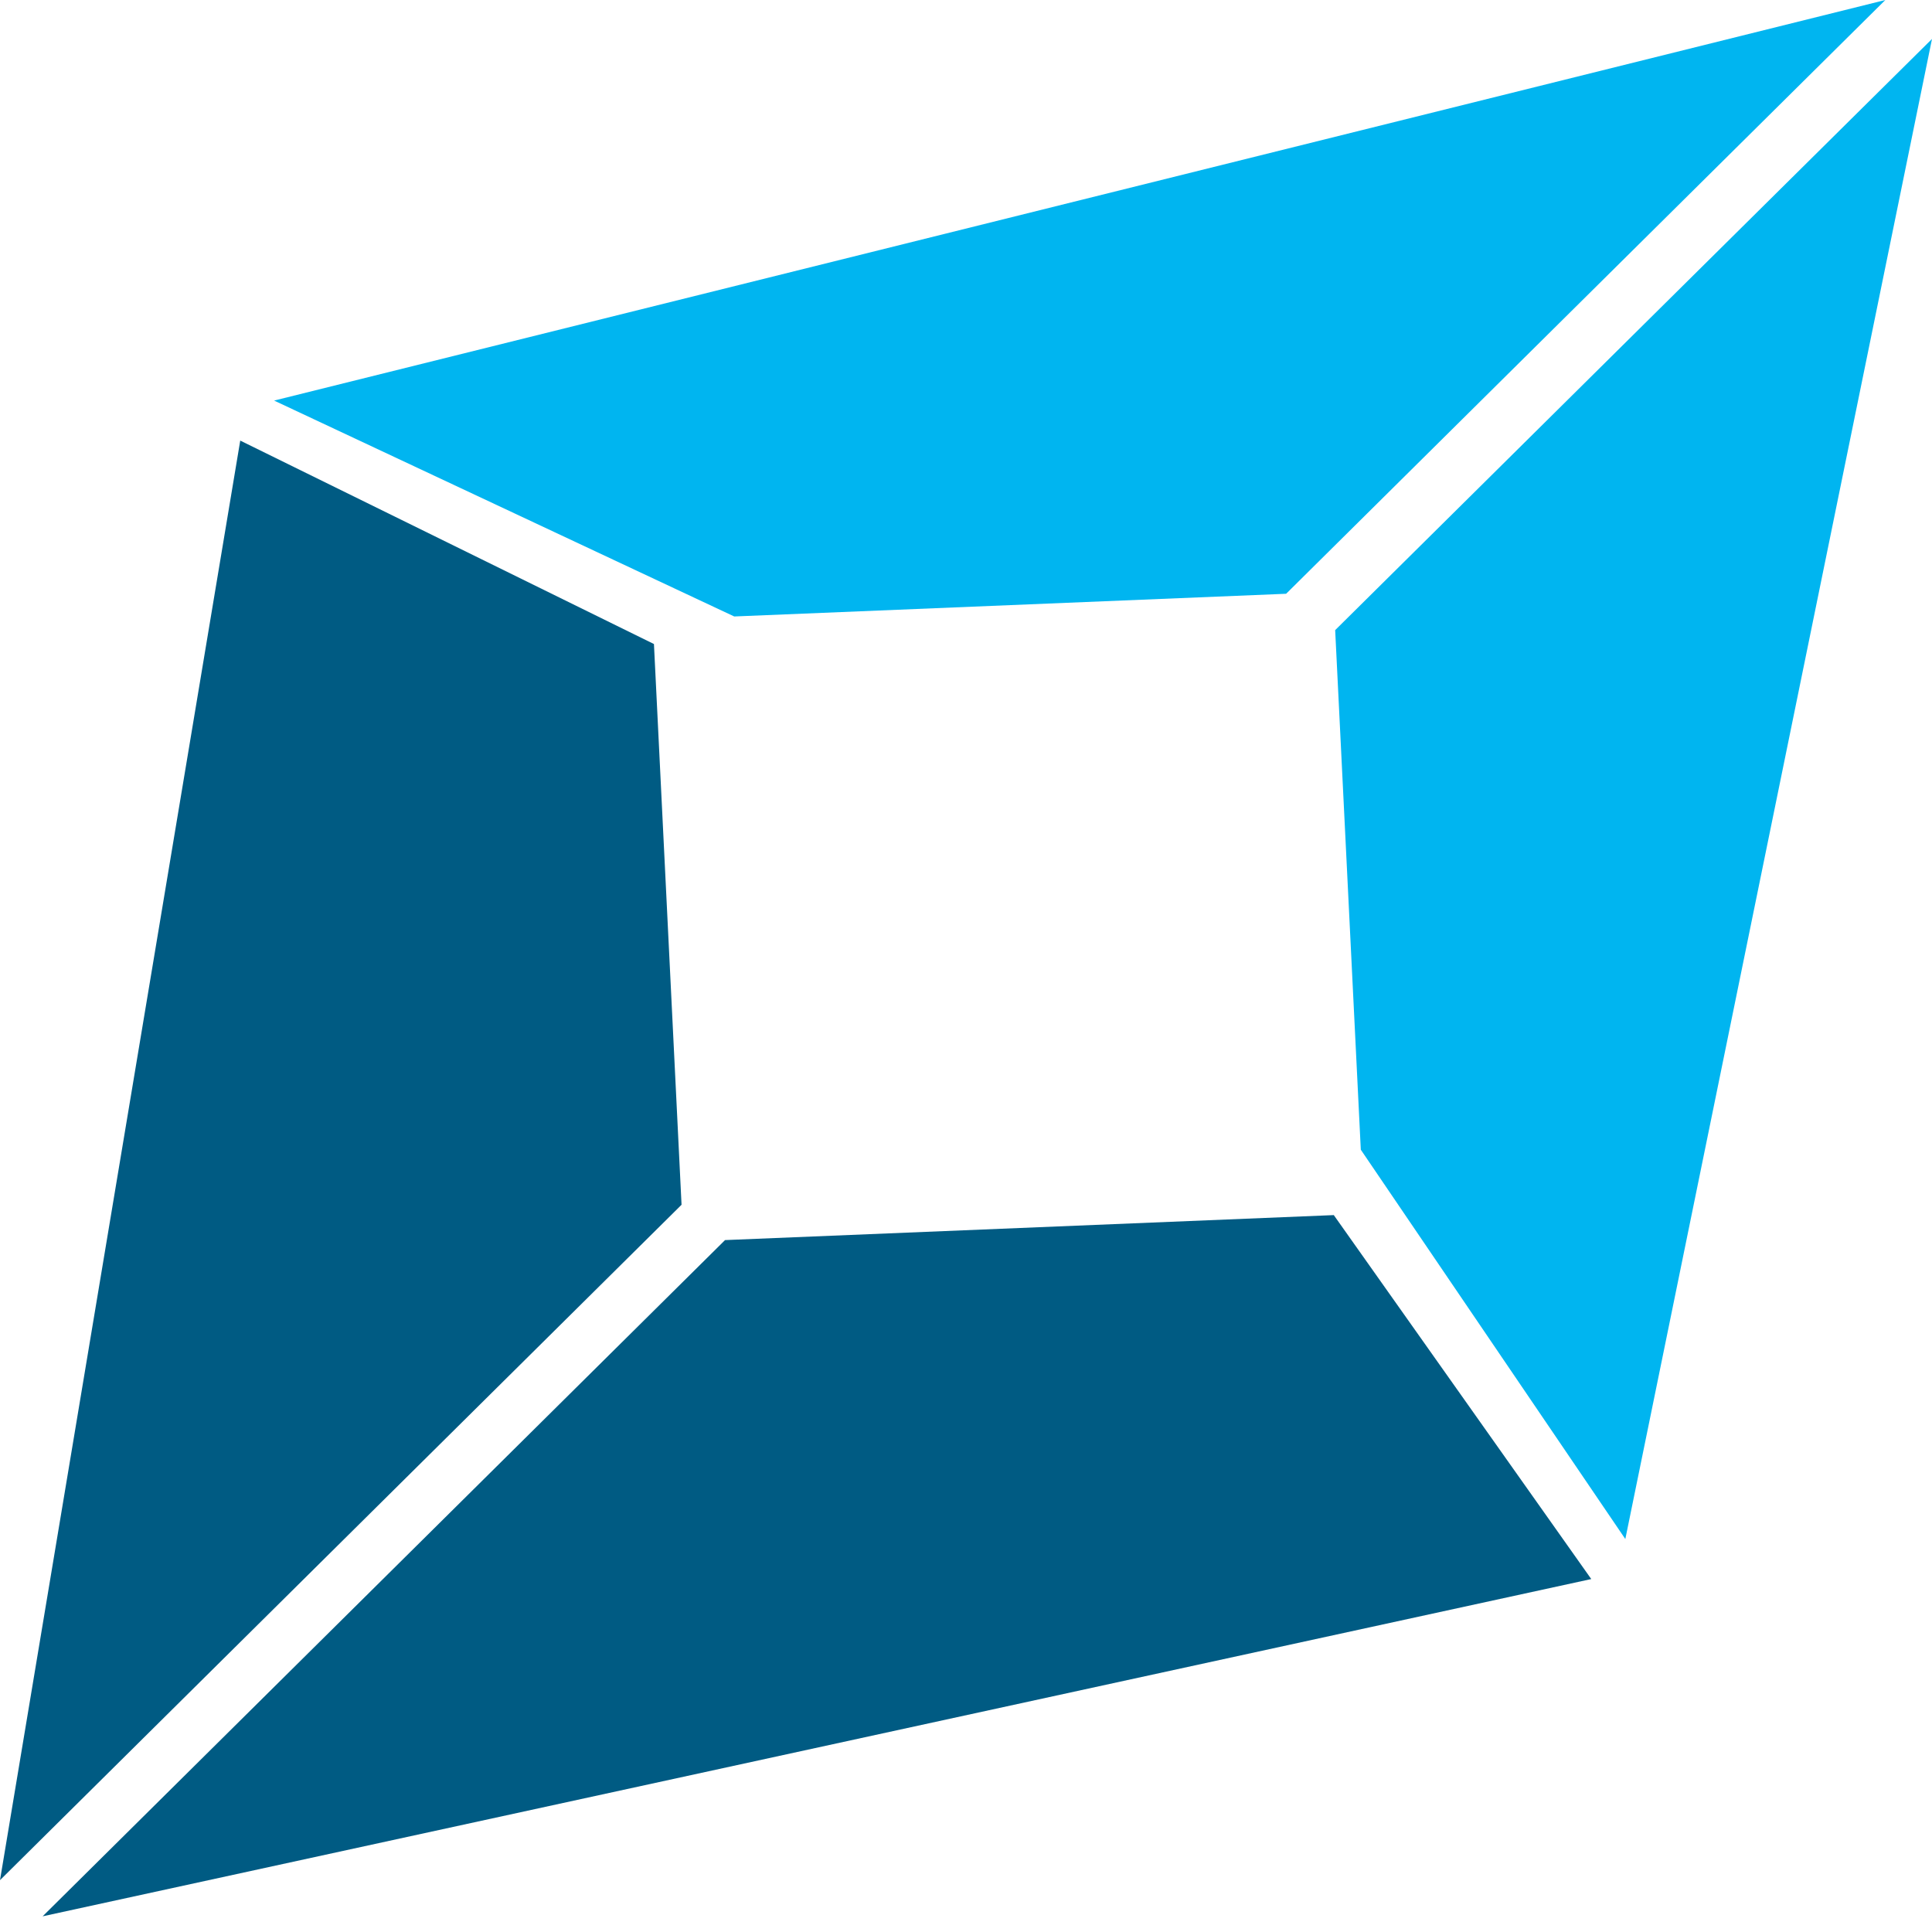 <svg width="60" height="60" viewBox="0 0 60 60" fill="none" xmlns="http://www.w3.org/2000/svg">
<path d="M58.551 0L39.942 18.44L22.802 19.145L8.513 12.44L58.551 0Z" fill="#00B5F0"/>
<path d="M60 1.209L50.476 47.796L42.261 35.705L41.465 19.569L60 1.209Z" fill="#00B5F0"/>
<path d="M21.166 37.415L0 58.39L7.461 13.683L20.309 20.001L21.166 37.415Z" fill="#005B83"/>
<path d="M49.418 49.039L1.324 59.513L22.517 38.512L41.422 37.736L49.418 49.039Z" fill="#005B83"/>
</svg>

